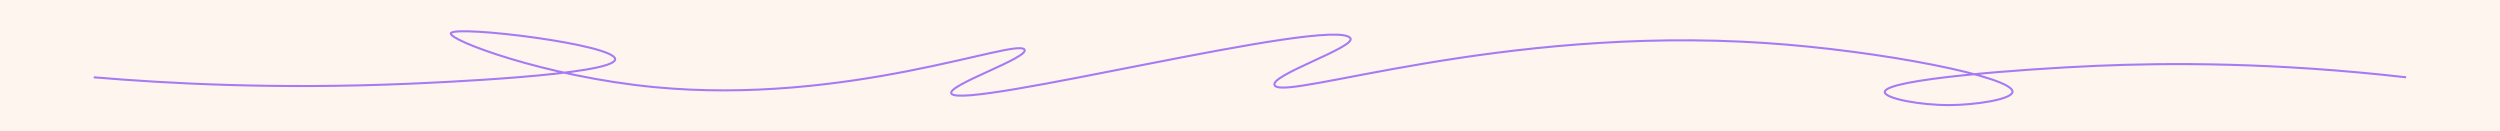 <?xml version="1.0" encoding="UTF-8"?> <svg xmlns="http://www.w3.org/2000/svg" width="1200" height="63" viewBox="0 0 1200 63" fill="none"> <rect width="1200" height="63" fill="#FFF5EF"></rect> <path d="M45 37.103C80.31 40.087 132.287 42.889 195.163 40.241C206.851 39.75 294.877 36.044 295.272 28.471C295.644 21.345 218.473 12.024 216.435 15.918C214.751 19.128 261.378 36.722 314.038 41.813C406.552 50.765 487.644 18.234 491.728 23.766C494.555 27.599 453.962 41.002 456.69 44.957C462.267 53.048 639.757 7.528 648.146 18.273C651.463 22.52 608.619 36.286 611.858 41.03C616.941 48.481 720.278 12.2 847.113 20.628C903.351 24.367 967.044 37.081 965.994 44.168C965.46 47.786 948.022 50.368 935.961 50.445C921.945 50.539 904.651 47.312 904.678 44.168C904.728 37.996 971.505 33.109 1006.04 31.615C1041.12 30.093 1092.14 29.922 1154.94 37.108" stroke="#A67AF3" stroke-miterlimit="10"></path> </svg> 